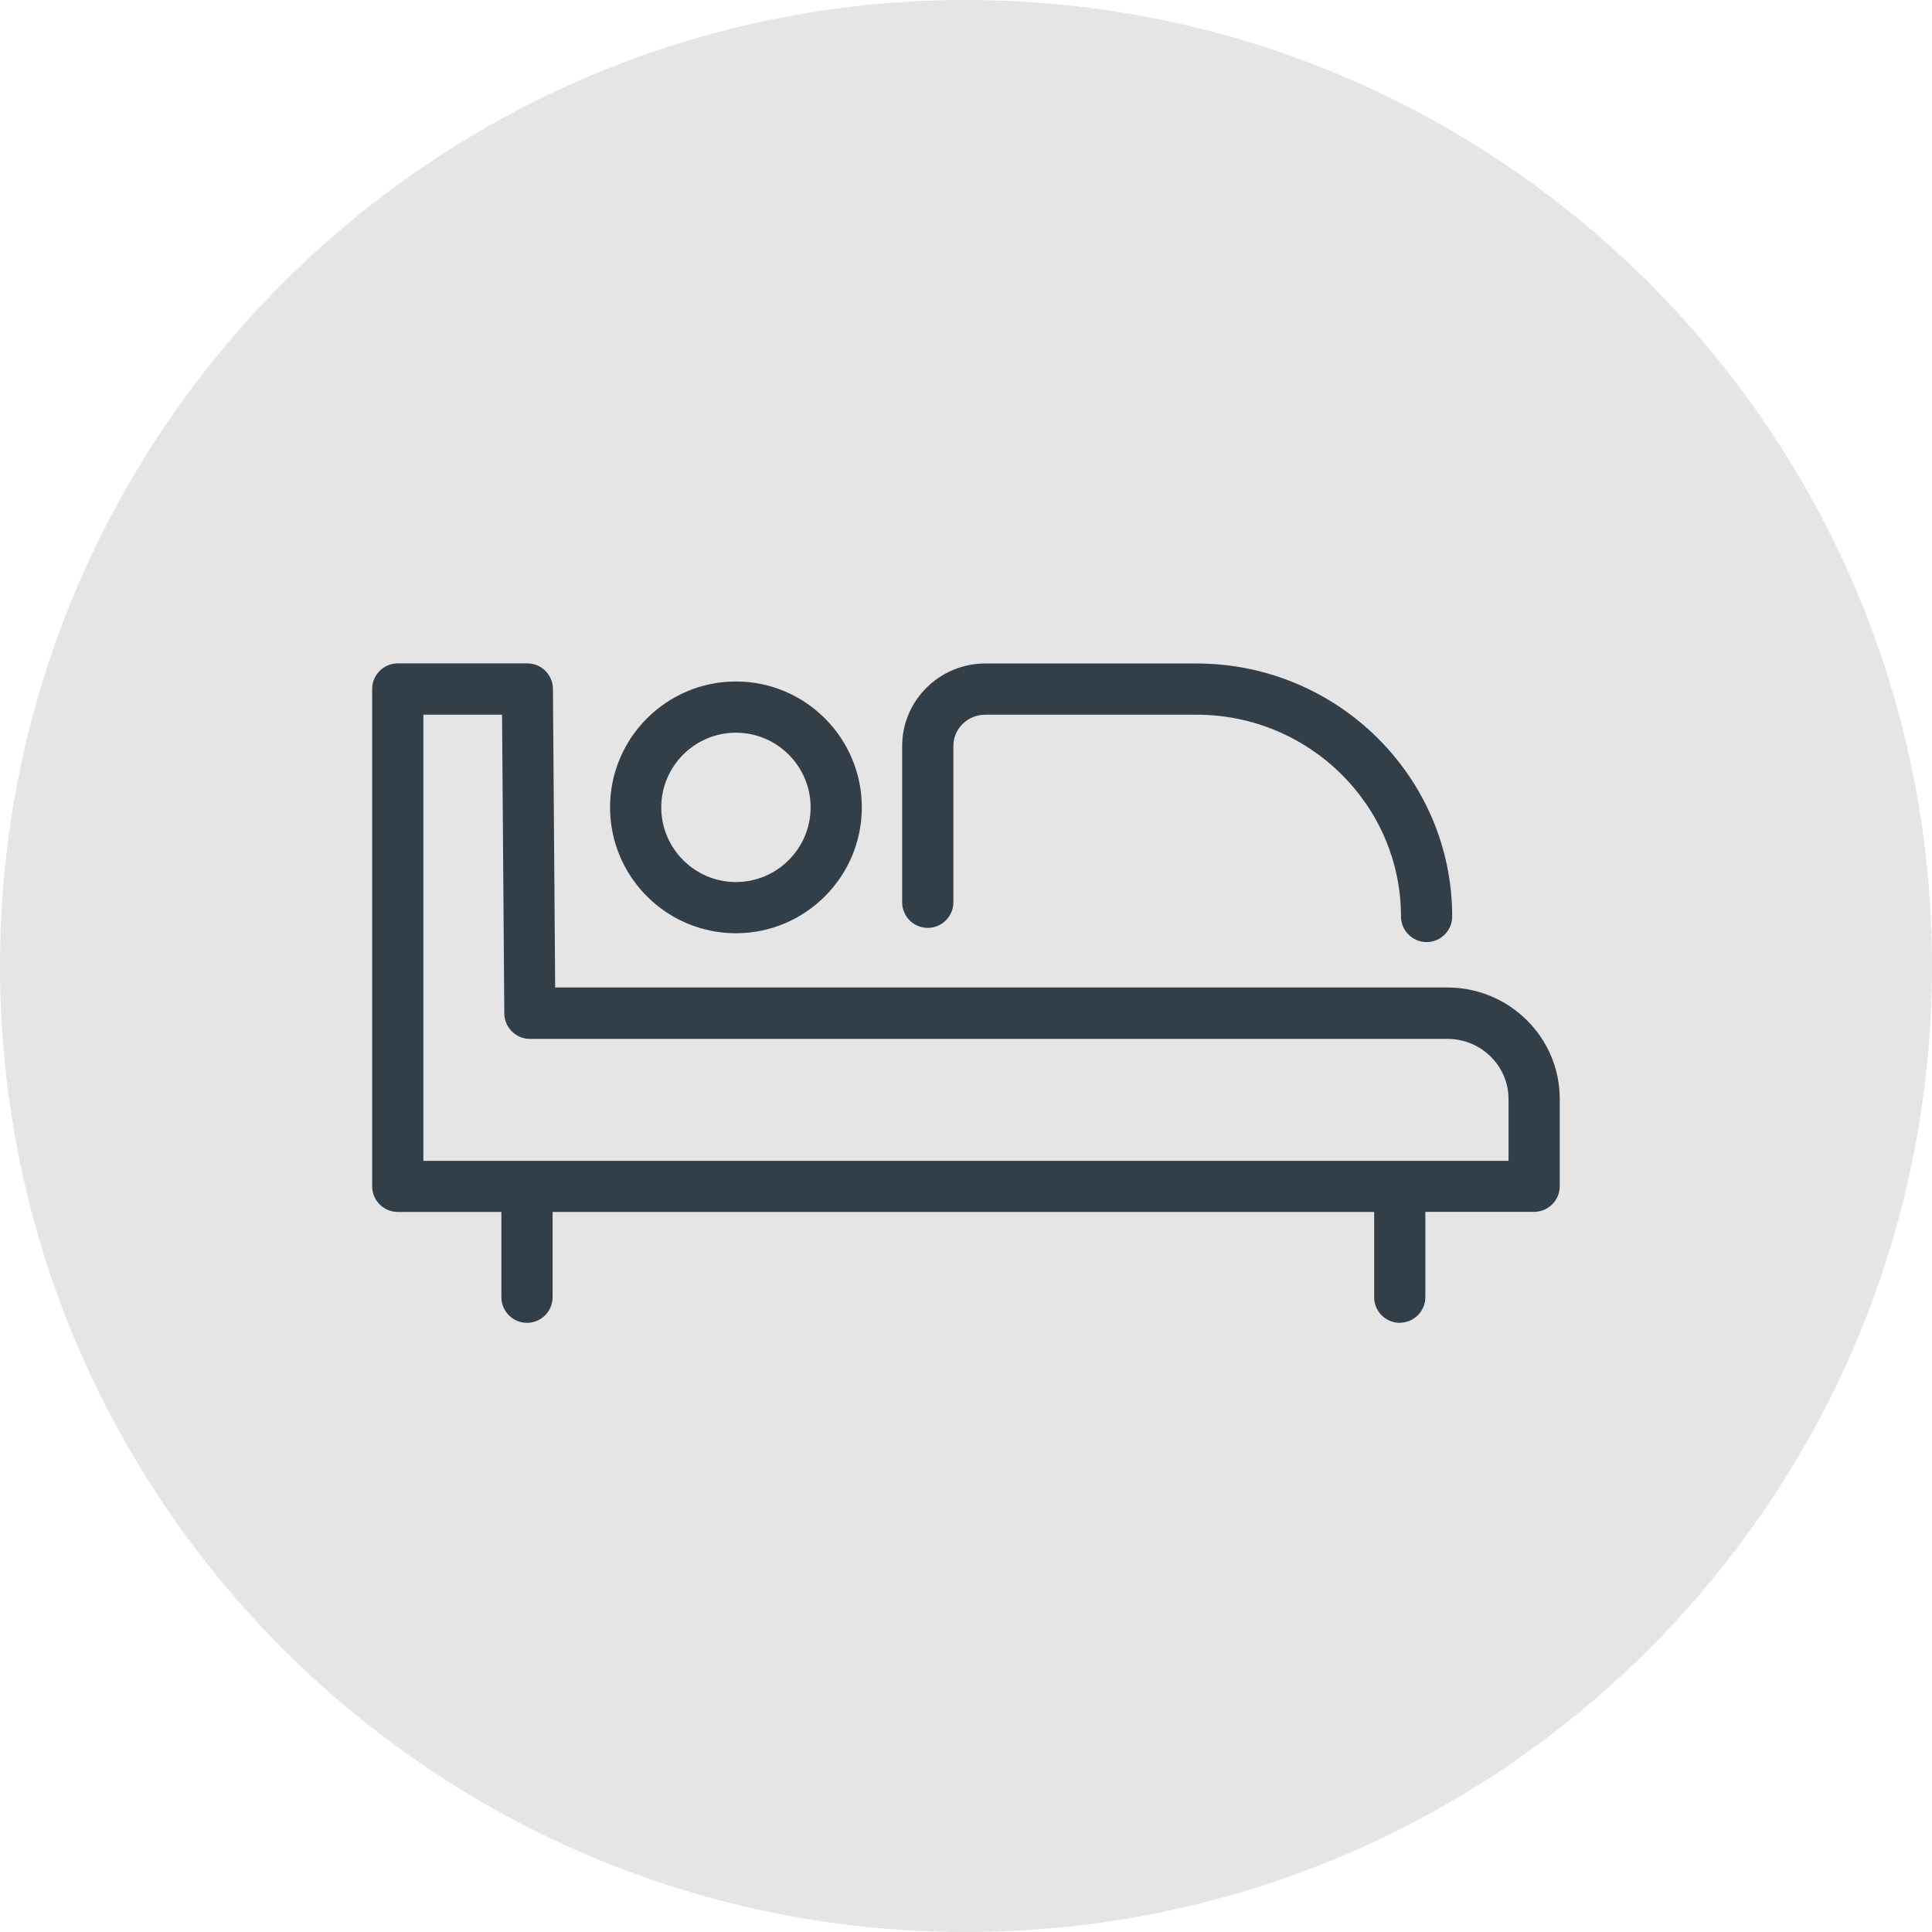 <?xml version="1.0" encoding="UTF-8"?>
<svg id="Capa_1" xmlns="http://www.w3.org/2000/svg" viewBox="0 0 172.82 172.82">
  <defs>
    <style>.cls-1{fill:#323e48;}.cls-1,.cls-2{stroke-width:0px;}.cls-2{fill:#e5e5e5;}</style>
  </defs>
  <path class="cls-2" d="M86.41,172.82c47.72,0,86.41-38.69,86.41-86.41S134.13,0,86.41,0,0,38.69,0,86.41s38.69,86.41,86.41,86.41" />
  <path class="cls-1" d="M125.21,118.33c-1.26,0-2.29-1.03-2.29-2.29v-7.63H49.43v7.63c0,1.26-1.03,2.29-2.29,2.29s-2.29-1.03-2.29-2.29v-7.63h-9.27c-1.26,0-2.29-1.03-2.29-2.29v-44.49c0-1.26,1.03-2.29,2.29-2.29h11.59c1.25,0,2.28,1.02,2.29,2.27l.2,26.72h79.8c5.55,0,10.06,4.47,10.06,9.96v7.82c0,1.26-1.03,2.29-2.29,2.29h-9.73v7.63c0,1.26-1.03,2.29-2.29,2.29ZM37.87,103.84h97.07v-5.53c0-2.97-2.45-5.38-5.47-5.38H47.4c-1.25,0-2.28-1.02-2.29-2.28l-.2-26.72h-7.04v39.91ZM127.61,84.27c-1.26,0-2.29-1.03-2.29-2.29,0-9.95-8.21-18.05-18.29-18.05h-18.89c-1.58,0-2.86,1.25-2.86,2.79v13.99c0,1.26-1.03,2.29-2.29,2.29h0c-.61,0-1.19-.24-1.62-.67-.43-.43-.67-1.01-.67-1.62v-13.99c0-4.06,3.34-7.37,7.44-7.37h18.89c12.61,0,22.87,10.15,22.87,22.63,0,1.26-1.03,2.29-2.29,2.29ZM65.83,83.48c-6.21,0-11.26-5.05-11.26-11.26s5.05-11.26,11.26-11.26,11.26,5.05,11.26,11.26-5.05,11.26-11.26,11.26ZM65.83,65.54c-3.68,0-6.68,3-6.68,6.68s3,6.68,6.68,6.68,6.68-3,6.68-6.68-3-6.68-6.68-6.68Z" />
</svg>